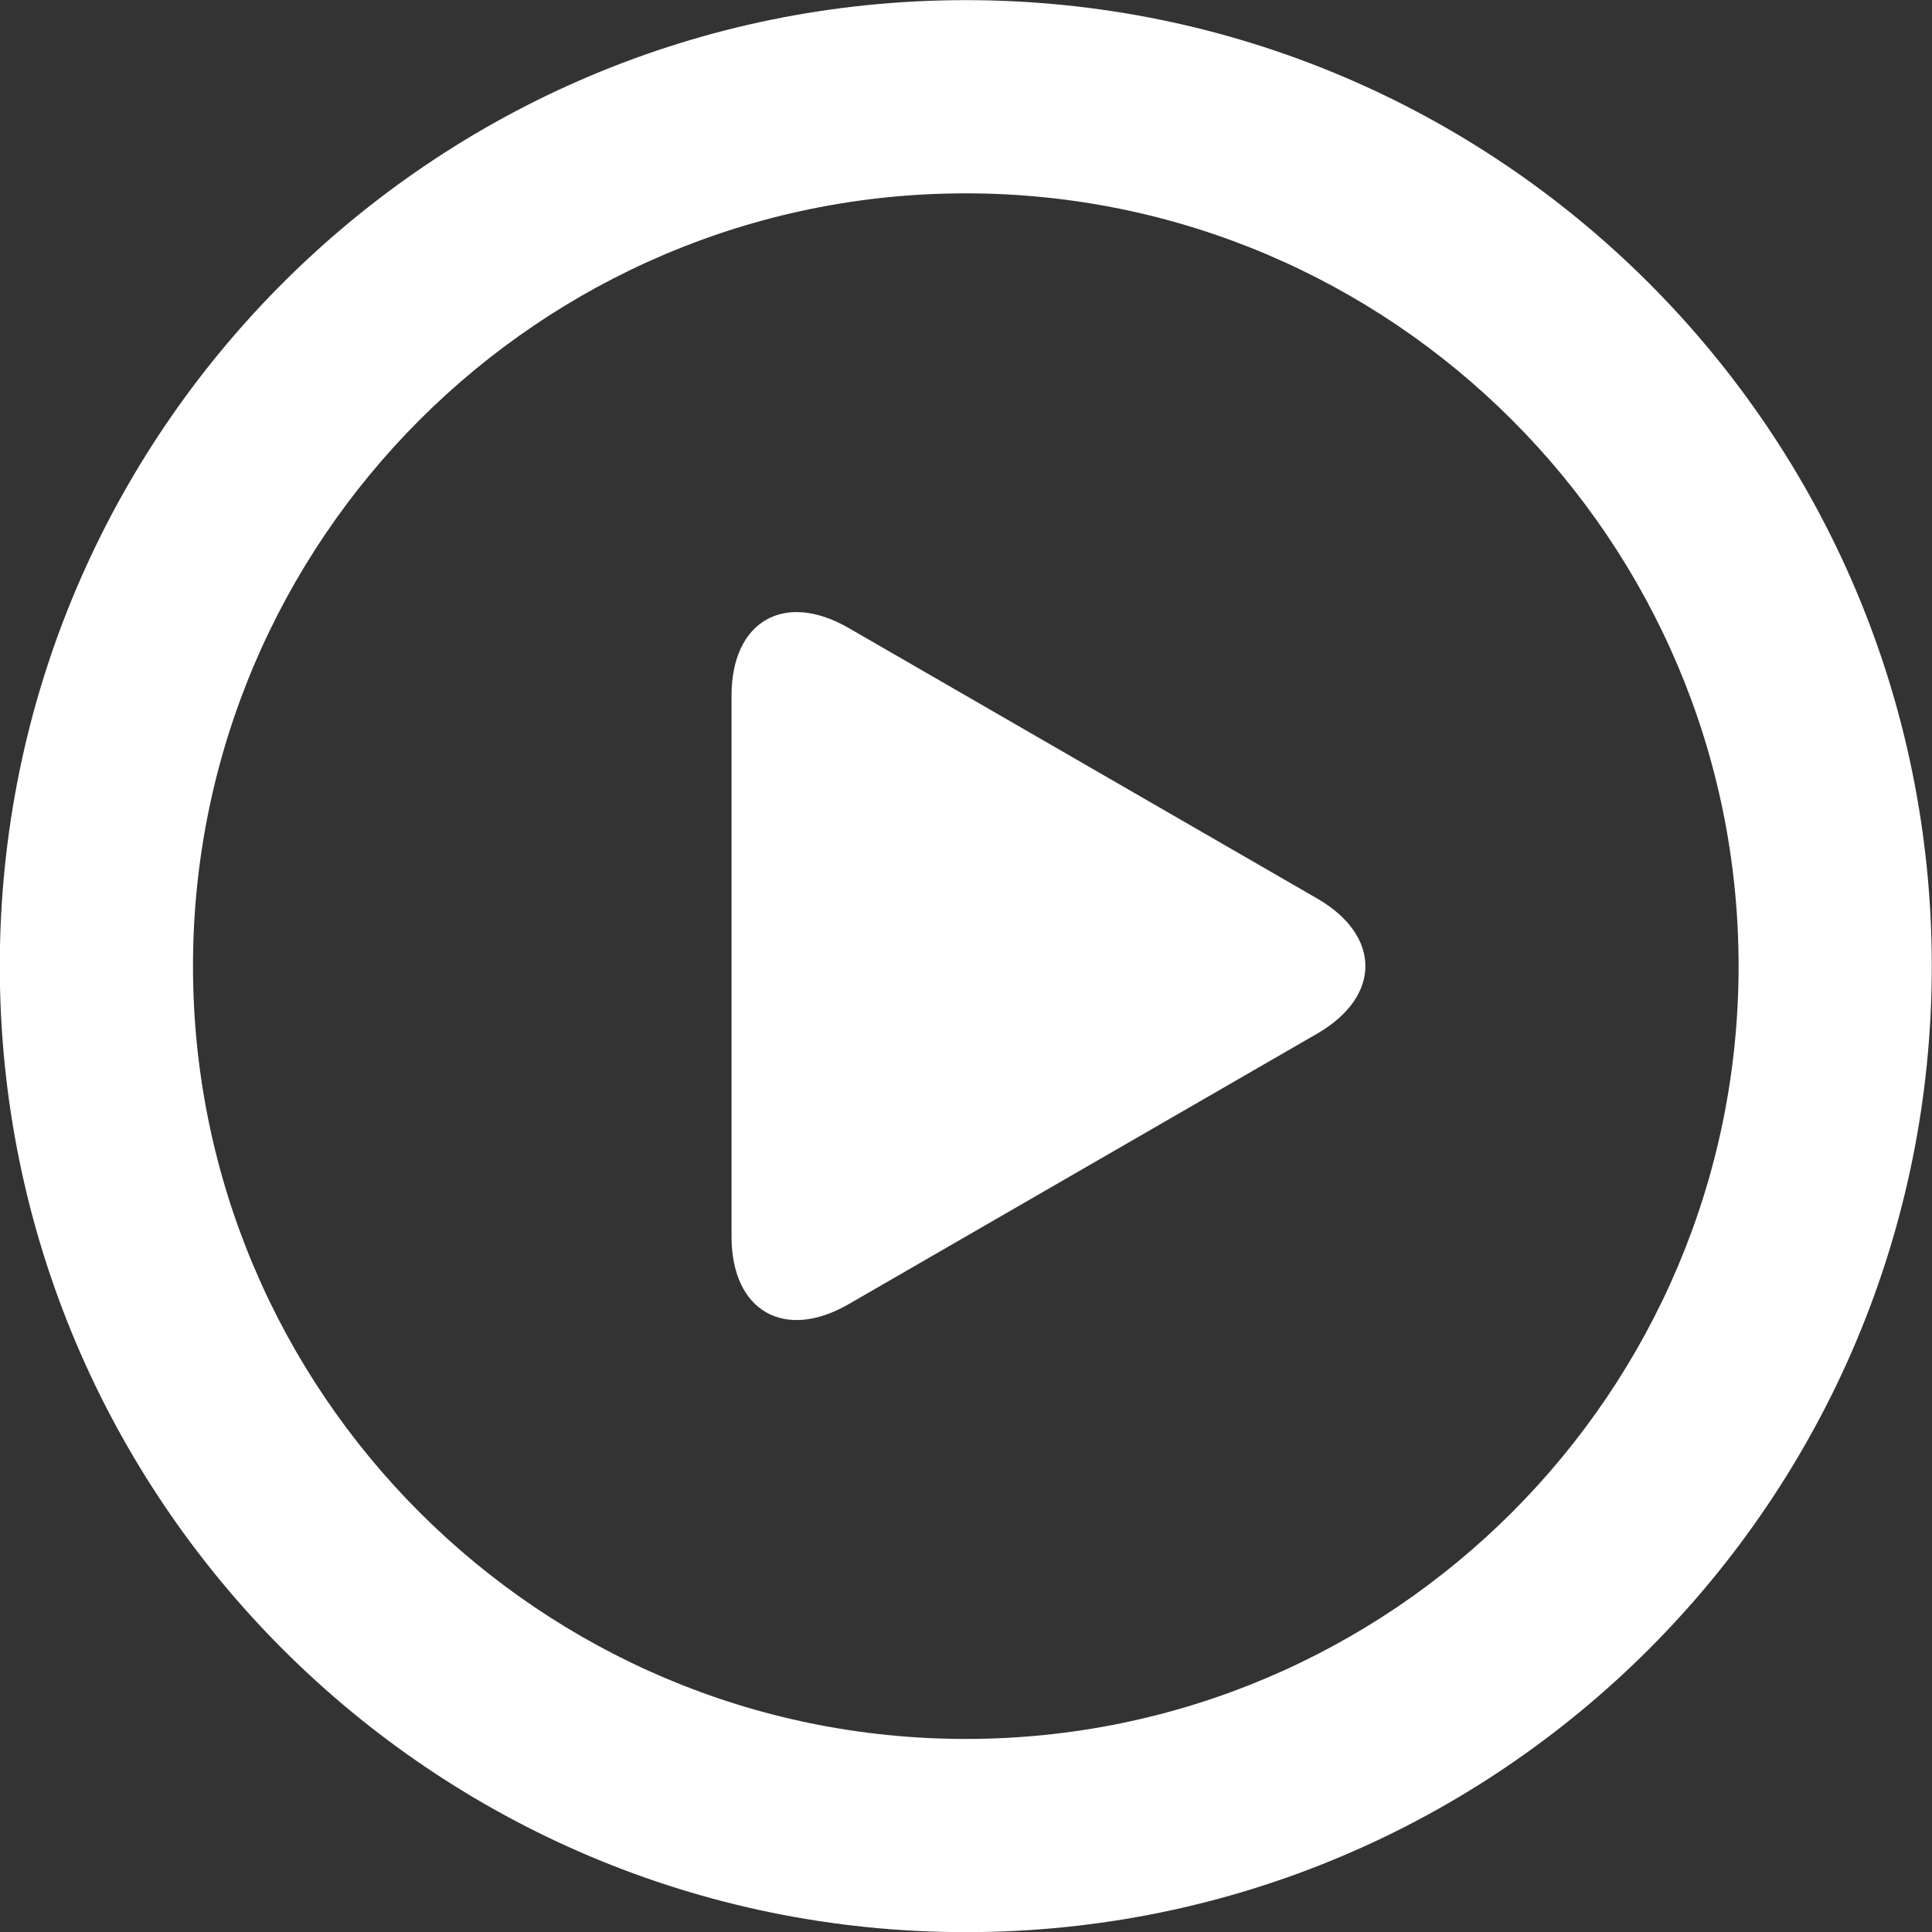 <svg width="28" height="28" viewBox="0 0 28 28" fill="none" xmlns="http://www.w3.org/2000/svg">
<rect x="0" y="0" width="28" height="28" fill="#333333" stroke="none"/>
<g clip-path="url(#clip0_2127_1542)">
<path d="M13.997 0.002C6.265 0.002 -0.003 6.27 -0.003 14.002C-0.003 21.734 6.265 28.002 13.997 28.002C21.73 28.002 27.997 21.734 27.997 14.002C27.997 6.27 21.73 0.002 13.997 0.002ZM13.997 25.202C7.821 25.202 2.797 20.178 2.797 14.002C2.797 7.826 7.821 2.802 13.997 2.802C20.173 2.802 25.197 7.826 25.197 14.002C25.197 20.178 20.173 25.202 13.997 25.202Z" fill="white"/>
<path d="M19.088 13.021L12.299 9.101C11.365 8.562 10.602 9.003 10.602 10.081V17.921C10.602 18.999 11.365 19.44 12.299 18.901L19.088 14.981C20.022 14.442 20.022 13.56 19.088 13.021Z" fill="white"/>
</g>
<defs>
<clipPath id="clip0_2127_1542">
<rect width="28" height="28" fill="white"/>
</clipPath>
</defs>
</svg>
